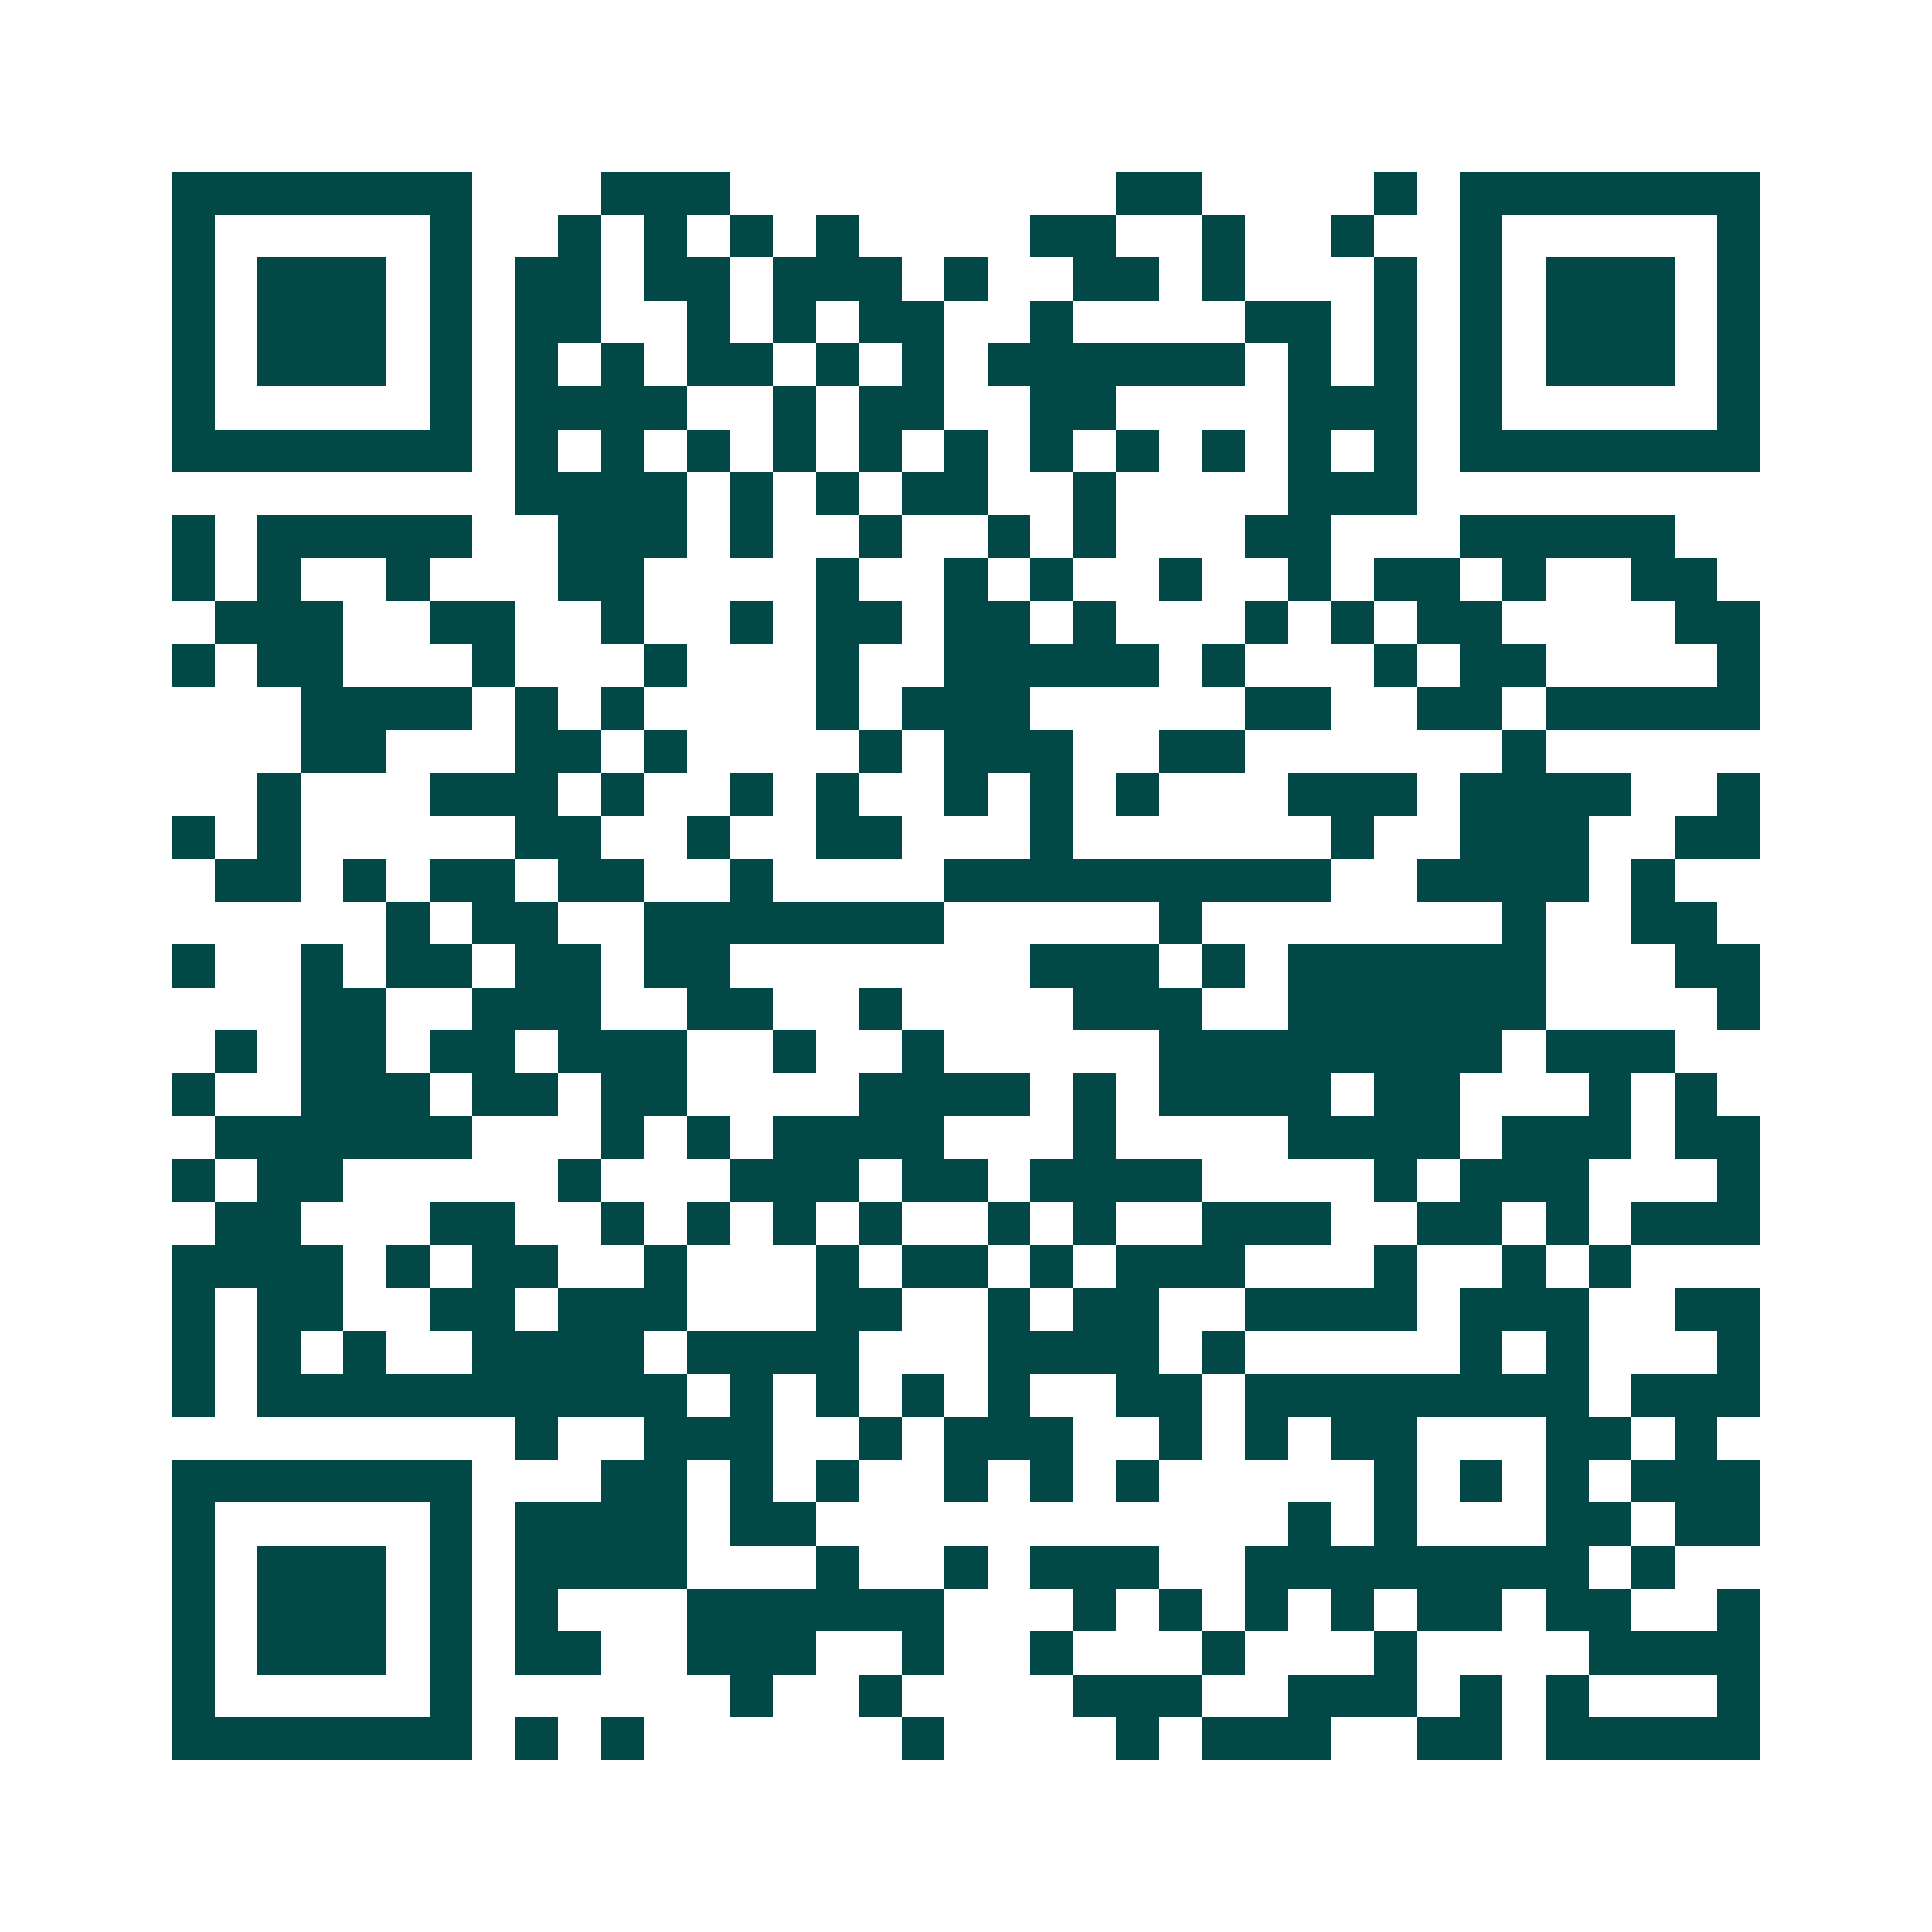 <svg xmlns="http://www.w3.org/2000/svg" width="200" height="200" viewBox="0 0 45 45" shape-rendering="crispEdges"><path fill="#ffffff" d="M0 0h45v45H0z"/><path stroke="#014847" d="M4 4.5h7m3 0h3m9 0h2m4 0h1m1 0h7M4 5.5h1m5 0h1m2 0h1m1 0h1m1 0h1m1 0h1m4 0h2m2 0h1m2 0h1m2 0h1m5 0h1M4 6.5h1m1 0h3m1 0h1m1 0h2m1 0h2m1 0h3m1 0h1m2 0h2m1 0h1m3 0h1m1 0h1m1 0h3m1 0h1M4 7.5h1m1 0h3m1 0h1m1 0h2m2 0h1m1 0h1m1 0h2m2 0h1m4 0h2m1 0h1m1 0h1m1 0h3m1 0h1M4 8.5h1m1 0h3m1 0h1m1 0h1m1 0h1m1 0h2m1 0h1m1 0h1m1 0h6m1 0h1m1 0h1m1 0h1m1 0h3m1 0h1M4 9.5h1m5 0h1m1 0h4m2 0h1m1 0h2m2 0h2m4 0h3m1 0h1m5 0h1M4 10.5h7m1 0h1m1 0h1m1 0h1m1 0h1m1 0h1m1 0h1m1 0h1m1 0h1m1 0h1m1 0h1m1 0h1m1 0h7M12 11.5h4m1 0h1m1 0h1m1 0h2m2 0h1m4 0h3M4 12.5h1m1 0h5m2 0h3m1 0h1m2 0h1m2 0h1m1 0h1m3 0h2m3 0h5M4 13.5h1m1 0h1m2 0h1m3 0h2m4 0h1m2 0h1m1 0h1m2 0h1m2 0h1m1 0h2m1 0h1m2 0h2M5 14.5h3m2 0h2m2 0h1m2 0h1m1 0h2m1 0h2m1 0h1m3 0h1m1 0h1m1 0h2m4 0h2M4 15.5h1m1 0h2m3 0h1m3 0h1m3 0h1m2 0h5m1 0h1m3 0h1m1 0h2m4 0h1M7 16.5h4m1 0h1m1 0h1m4 0h1m1 0h3m5 0h2m2 0h2m1 0h5M7 17.5h2m3 0h2m1 0h1m4 0h1m1 0h3m2 0h2m6 0h1M6 18.5h1m3 0h3m1 0h1m2 0h1m1 0h1m2 0h1m1 0h1m1 0h1m3 0h3m1 0h4m2 0h1M4 19.5h1m1 0h1m5 0h2m2 0h1m2 0h2m3 0h1m6 0h1m2 0h3m2 0h2M5 20.5h2m1 0h1m1 0h2m1 0h2m2 0h1m4 0h9m2 0h4m1 0h1M9 21.5h1m1 0h2m2 0h7m5 0h1m7 0h1m2 0h2M4 22.5h1m2 0h1m1 0h2m1 0h2m1 0h2m7 0h3m1 0h1m1 0h6m3 0h2M7 23.5h2m2 0h3m2 0h2m2 0h1m4 0h3m2 0h6m4 0h1M5 24.5h1m1 0h2m1 0h2m1 0h3m2 0h1m2 0h1m5 0h8m1 0h3M4 25.5h1m2 0h3m1 0h2m1 0h2m4 0h4m1 0h1m1 0h4m1 0h2m3 0h1m1 0h1M5 26.5h6m3 0h1m1 0h1m1 0h4m3 0h1m4 0h4m1 0h3m1 0h2M4 27.5h1m1 0h2m5 0h1m3 0h3m1 0h2m1 0h4m4 0h1m1 0h3m3 0h1M5 28.5h2m3 0h2m2 0h1m1 0h1m1 0h1m1 0h1m2 0h1m1 0h1m2 0h3m2 0h2m1 0h1m1 0h3M4 29.5h4m1 0h1m1 0h2m2 0h1m3 0h1m1 0h2m1 0h1m1 0h3m3 0h1m2 0h1m1 0h1M4 30.5h1m1 0h2m2 0h2m1 0h3m3 0h2m2 0h1m1 0h2m2 0h4m1 0h3m2 0h2M4 31.5h1m1 0h1m1 0h1m2 0h4m1 0h4m3 0h4m1 0h1m5 0h1m1 0h1m3 0h1M4 32.5h1m1 0h10m1 0h1m1 0h1m1 0h1m1 0h1m2 0h2m1 0h8m1 0h3M12 33.5h1m2 0h3m2 0h1m1 0h3m2 0h1m1 0h1m1 0h2m3 0h2m1 0h1M4 34.5h7m3 0h2m1 0h1m1 0h1m2 0h1m1 0h1m1 0h1m5 0h1m1 0h1m1 0h1m1 0h3M4 35.5h1m5 0h1m1 0h4m1 0h2m11 0h1m1 0h1m3 0h2m1 0h2M4 36.5h1m1 0h3m1 0h1m1 0h4m3 0h1m2 0h1m1 0h3m2 0h8m1 0h1M4 37.5h1m1 0h3m1 0h1m1 0h1m3 0h6m3 0h1m1 0h1m1 0h1m1 0h1m1 0h2m1 0h2m2 0h1M4 38.5h1m1 0h3m1 0h1m1 0h2m2 0h3m2 0h1m2 0h1m3 0h1m3 0h1m4 0h4M4 39.5h1m5 0h1m6 0h1m2 0h1m4 0h3m2 0h3m1 0h1m1 0h1m3 0h1M4 40.5h7m1 0h1m1 0h1m6 0h1m4 0h1m1 0h3m2 0h2m1 0h5"/></svg>
